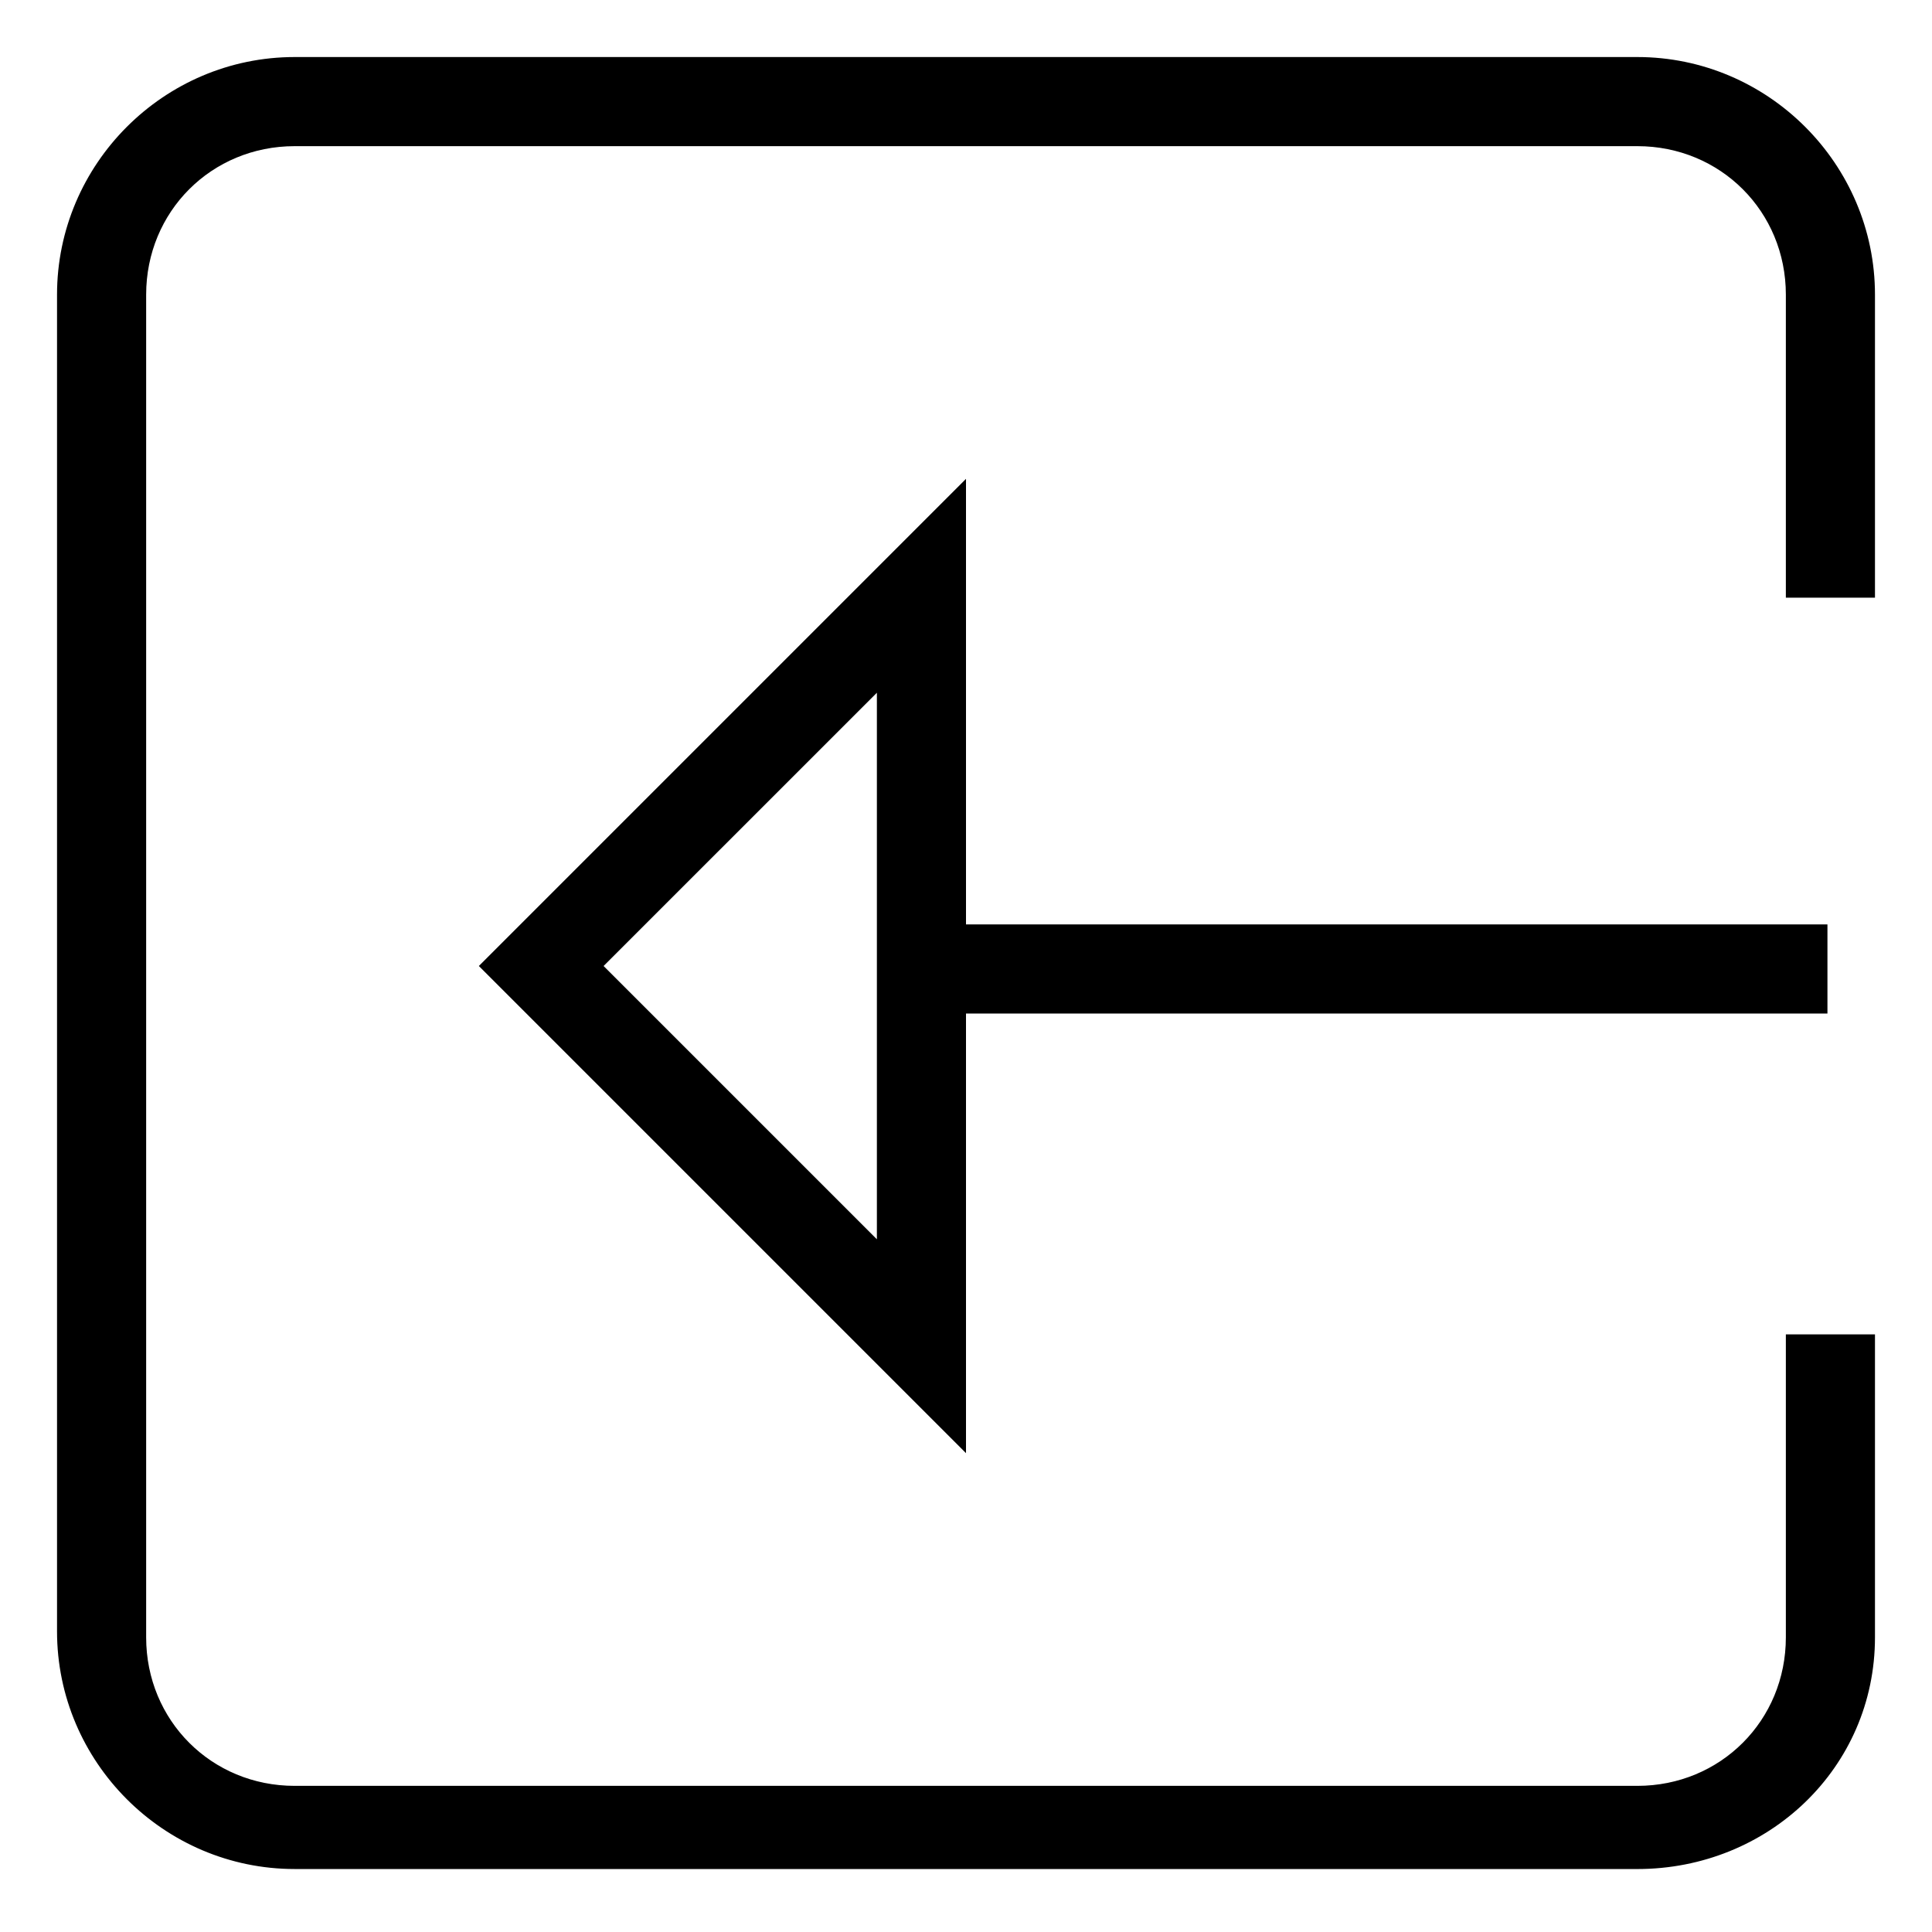 <?xml version="1.0" encoding="UTF-8"?>
<!-- Uploaded to: SVG Repo, www.svgrepo.com, Generator: SVG Repo Mixer Tools -->
<svg fill="#000000" width="800px" height="800px" version="1.1" viewBox="144 144 512 512" xmlns="http://www.w3.org/2000/svg">
 <g>
  <path d="m577.91 639.31h-355.82c-34.637 0-62.977-28.34-62.977-62.977v-354.24c0-34.637 28.34-62.977 62.977-62.977h355.82c34.637 0 62.977 28.34 62.977 62.977v80.293h-23.617v-80.293c0-22.043-17.32-39.359-39.359-39.359h-355.82c-22.043 0-39.359 17.32-39.359 39.359v355.82c0 22.043 17.32 39.359 39.359 39.359h355.82c22.043 0 39.359-17.32 39.359-39.359v-80.293h23.617v80.293c0 34.637-28.34 61.402-62.977 61.402z"/>
  <path d="m388.98 388.98h239.31v23.617h-239.31z"/>
  <path d="m400 529.1-129.1-129.1 129.1-129.1zm-96.039-129.1 72.422 72.422v-144.84z"/>
 </g>
</svg>